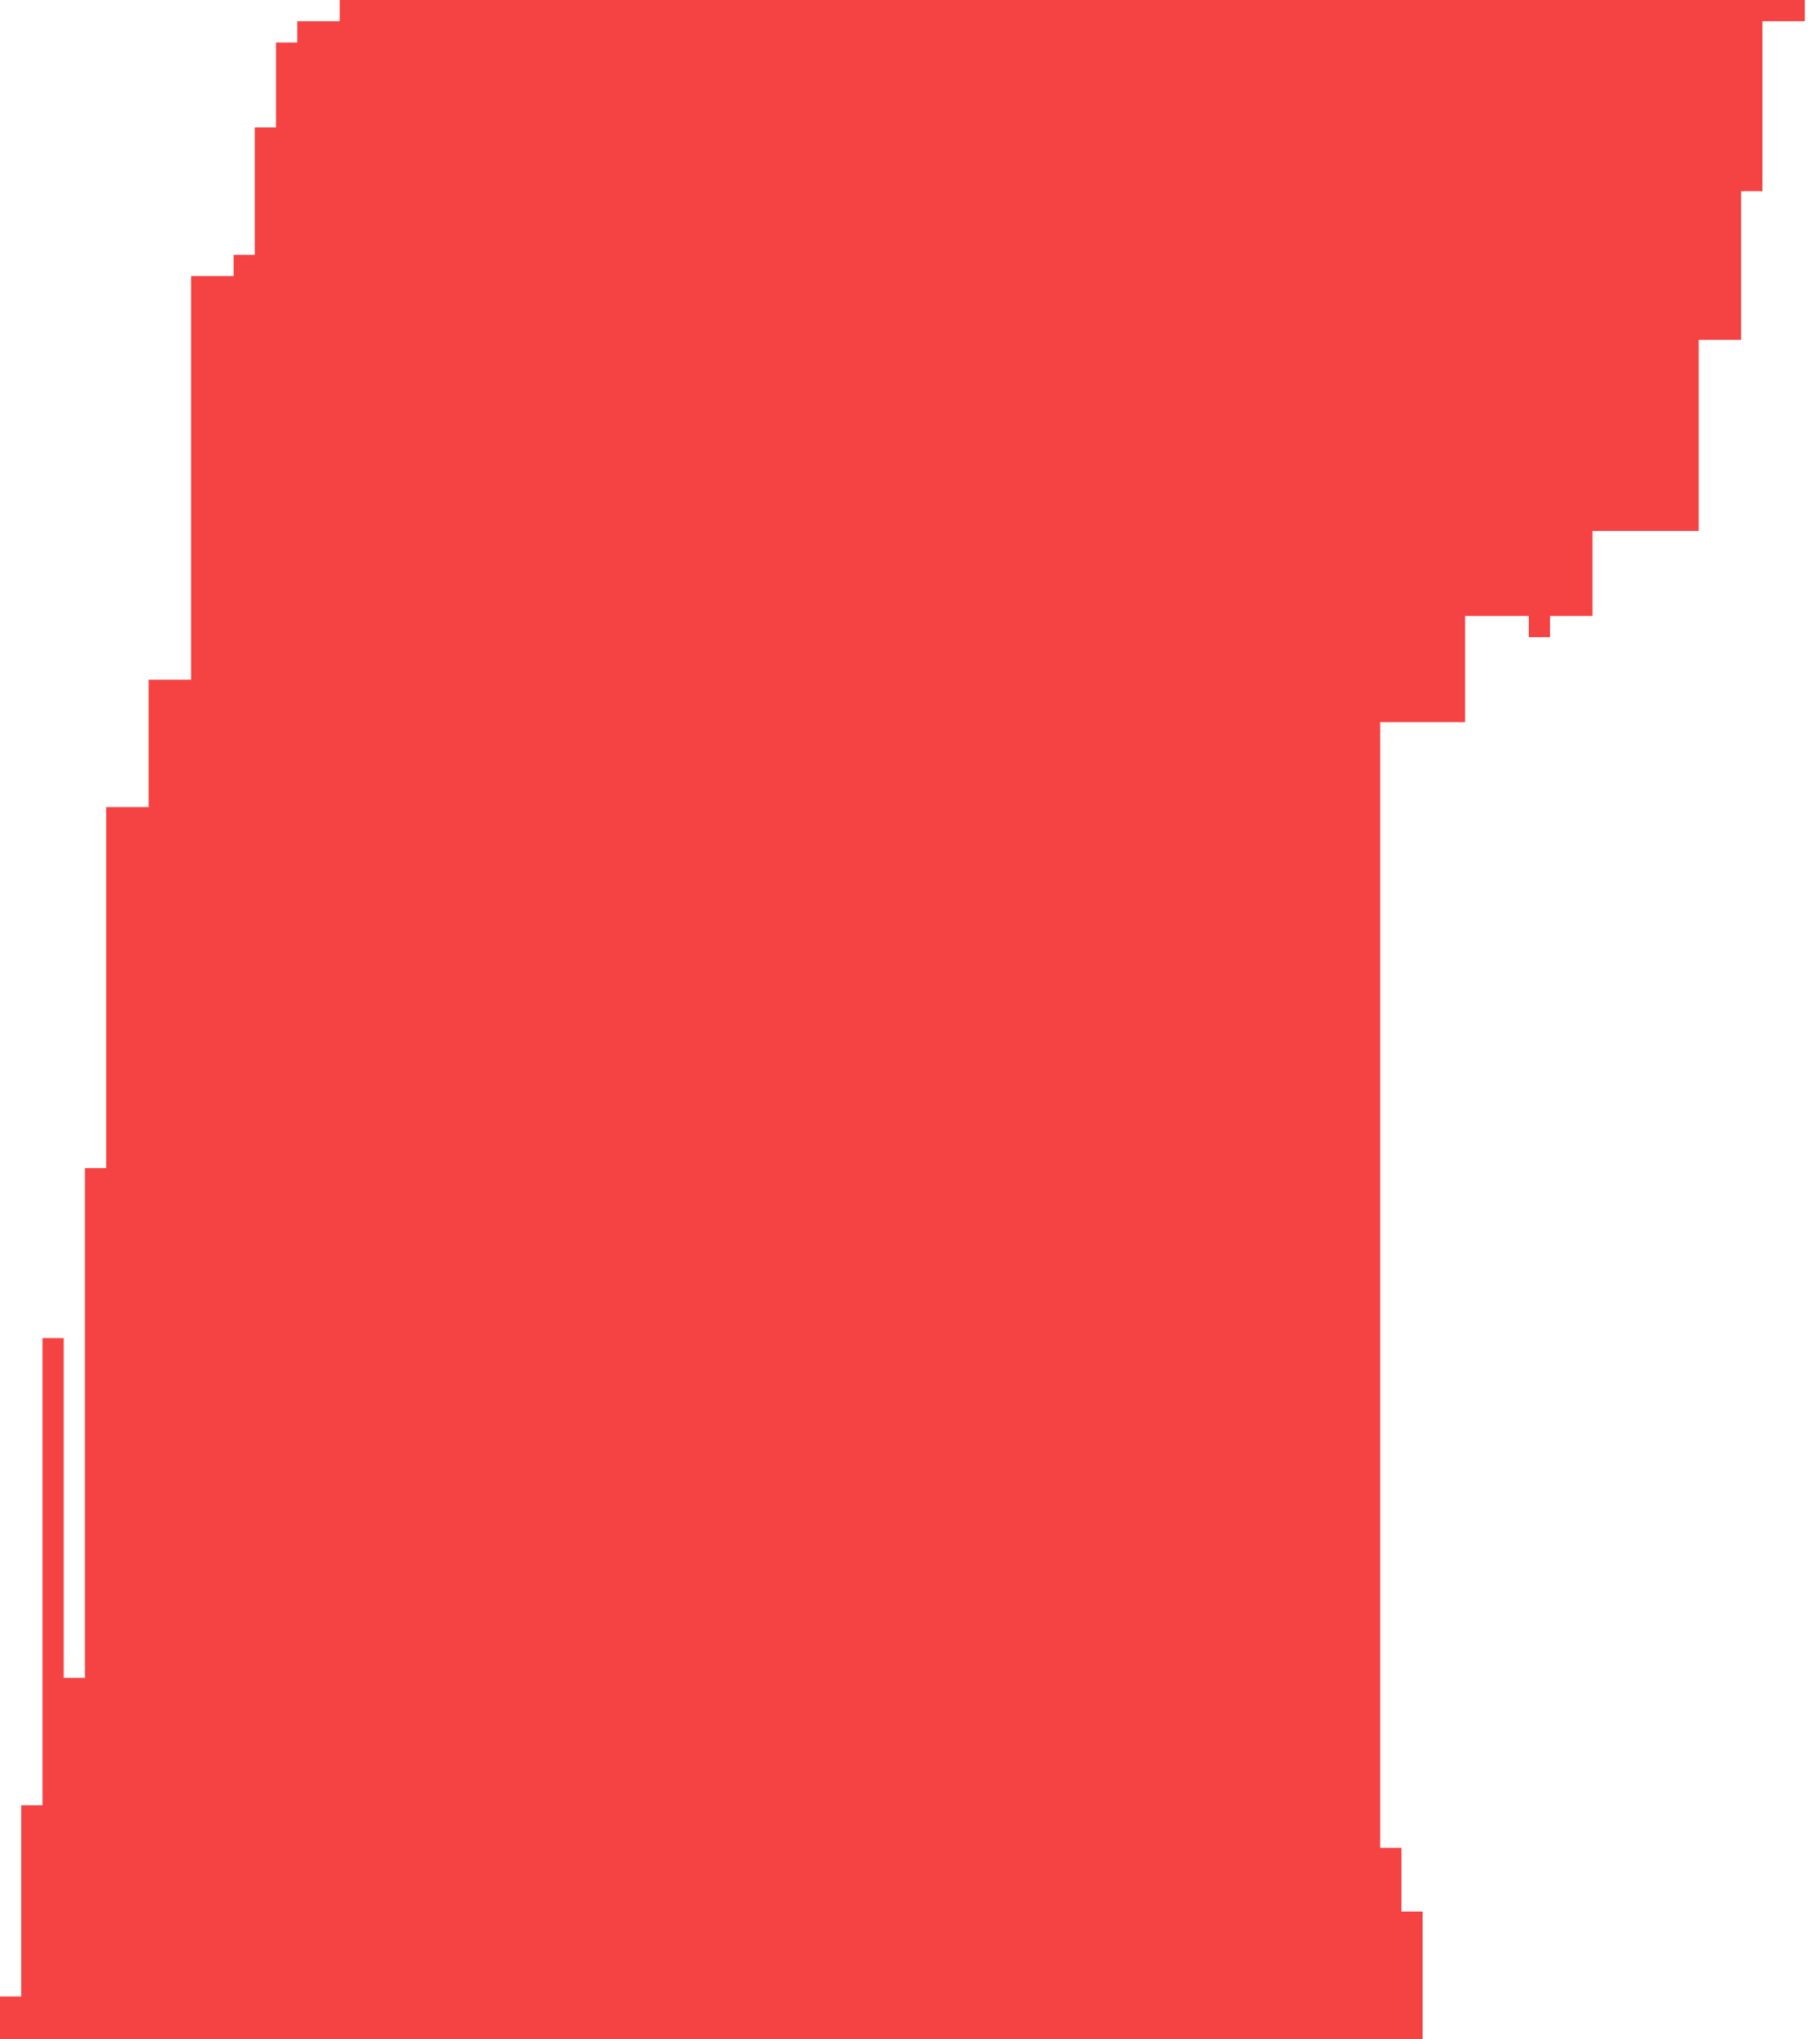 <?xml version="1.0" encoding="utf-8"?>
<svg xmlns="http://www.w3.org/2000/svg" fill="none" height="100%" overflow="visible" preserveAspectRatio="none" style="display: block;" viewBox="0 0 50 56" width="100%">
<path d="M39.083 56V52.5H38.5V50.75H37.917V19.833H40.25V16.917H42V17.5H42.583V16.917H43.75V14.583H46.667V9.333H47.833V5.25H48.417V0.583H49.583V0H9.333V0.583H8.167V1.167H7.583V3.5H7V7H6.417V7.583H5.25V18.667H4.083V22.167H2.917V32.083H2.333V46.083H1.75V36.75H1.167V49.583H0.583V54.833H0V56H39.083Z" fill="#F54242" id="red"/>
</svg>